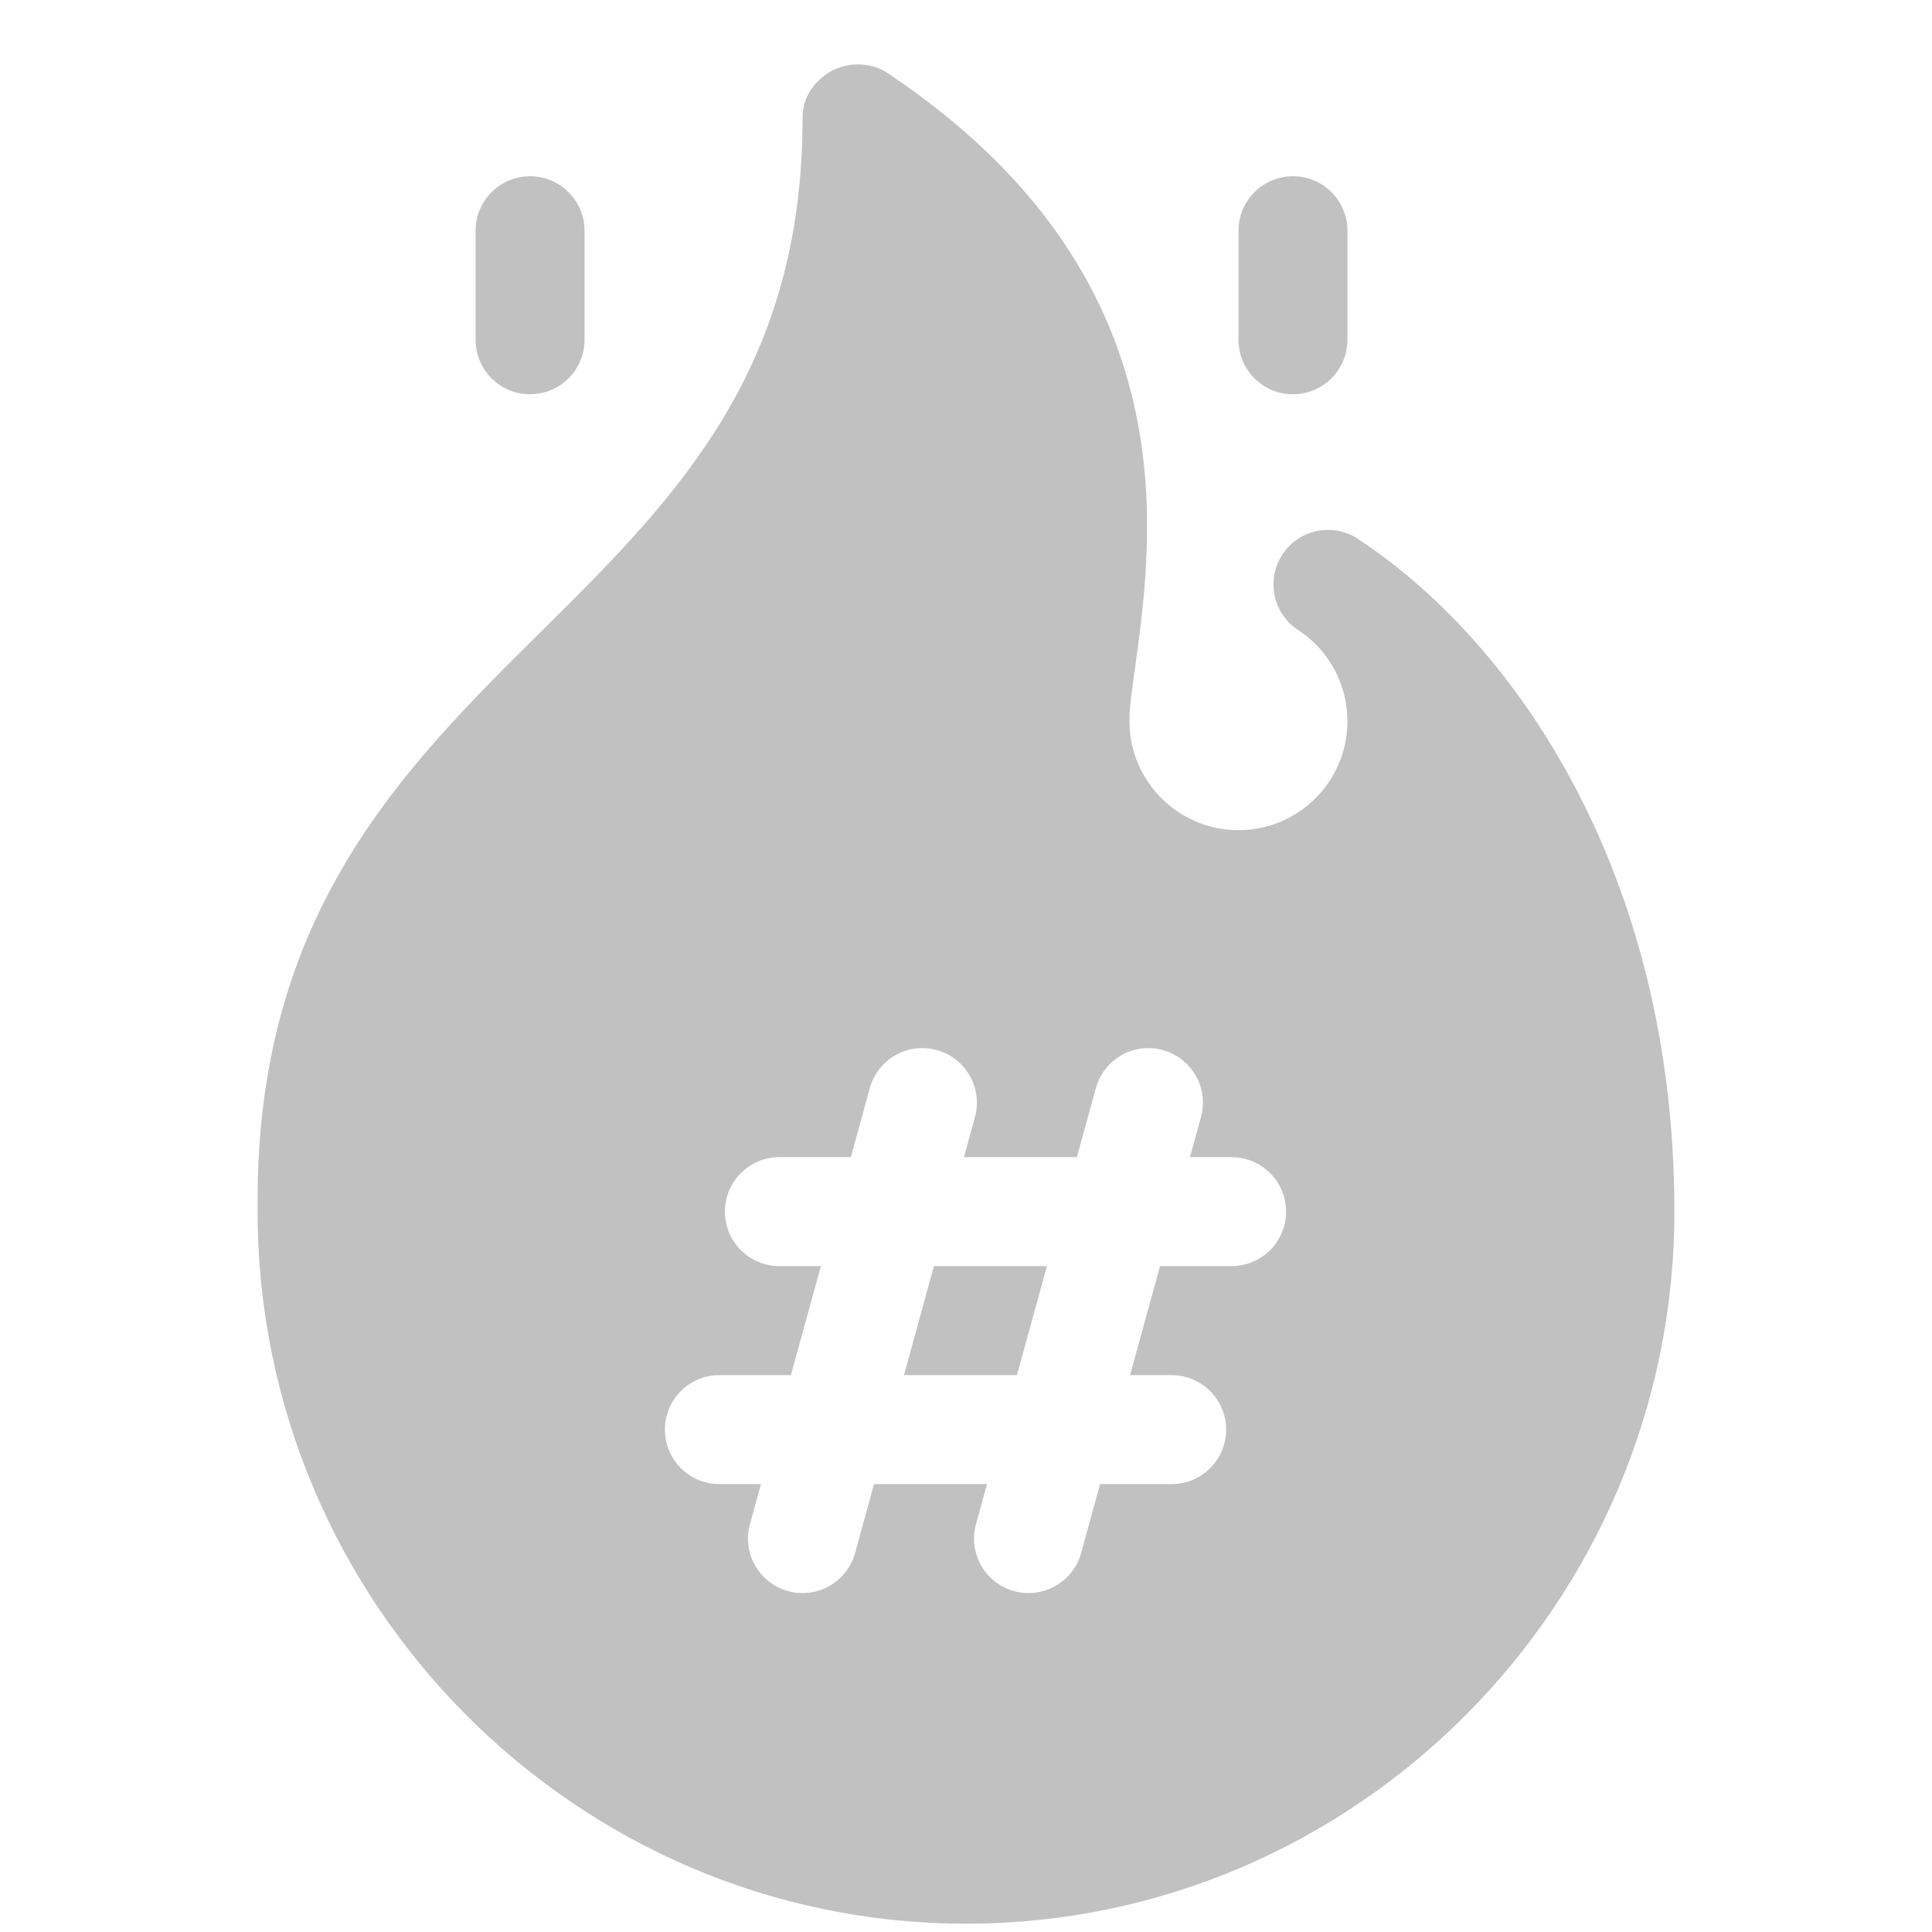 <svg width="30" height="30" viewBox="0 0 30 30" fill="none" xmlns="http://www.w3.org/2000/svg">
<path d="M16.257 19.66H14.502L14.037 21.353H15.791L16.257 19.66Z" fill="#C1C1C1"/>
<path d="M15 29.871C21.065 29.871 26 24.88 26 18.814C26 13.489 23.465 9.929 21.088 8.37C21.088 8.369 21.087 8.368 21.085 8.367V8.366C20.693 8.113 20.169 8.218 19.913 8.611C19.657 9.002 19.766 9.526 20.156 9.782C20.637 10.097 20.923 10.626 20.923 11.199C20.923 12.132 20.165 12.891 19.231 12.891C18.297 12.891 17.538 12.132 17.538 11.199C17.538 10.969 17.583 10.673 17.631 10.325C17.92 8.223 18.457 4.251 13.777 1.131C13.516 0.957 13.096 0.939 12.787 1.184C12.598 1.335 12.462 1.548 12.462 1.835C12.462 5.735 10.511 7.72 8.447 9.763C6.261 11.925 4 14.162 4 18.633V18.814C4 24.88 8.935 29.871 15 29.871ZM11.171 21.353H12.281L12.747 19.66H12.103C11.635 19.66 11.257 19.282 11.257 18.814C11.257 18.347 11.635 17.968 12.103 17.968H13.212L13.506 16.898C13.63 16.447 14.093 16.18 14.547 16.306C14.997 16.43 15.263 16.896 15.139 17.346L14.968 17.968H16.722L17.016 16.898C17.14 16.447 17.603 16.18 18.057 16.306C18.507 16.43 18.773 16.896 18.649 17.346L18.478 17.968H19.123C19.591 17.968 19.97 18.347 19.97 18.814C19.97 19.282 19.591 19.66 19.123 19.66H18.013L17.547 21.353H18.193C18.66 21.353 19.039 21.731 19.039 22.199C19.039 22.667 18.66 23.045 18.193 23.045H17.082L16.788 24.115C16.665 24.558 16.208 24.832 15.747 24.707C15.297 24.583 15.031 24.118 15.155 23.667L15.326 23.045H13.572L13.278 24.115C13.155 24.558 12.697 24.832 12.237 24.707C11.787 24.583 11.521 24.118 11.645 23.667L11.816 23.045H11.171C10.703 23.045 10.325 22.667 10.325 22.199C10.325 21.731 10.703 21.353 11.171 21.353ZM8.231 6.122C8.698 6.122 9.077 5.743 9.077 5.276V3.583C9.077 3.116 8.698 2.737 8.231 2.737C7.763 2.737 7.385 3.116 7.385 3.583V5.276C7.385 5.743 7.763 6.122 8.231 6.122ZM20.923 5.276V3.583C20.923 3.116 20.545 2.737 20.077 2.737C19.609 2.737 19.231 3.116 19.231 3.583V5.276C19.231 5.743 19.609 6.122 20.077 6.122C20.545 6.122 20.923 5.743 20.923 5.276Z" fill="#C1C1C1"/>
</svg>
